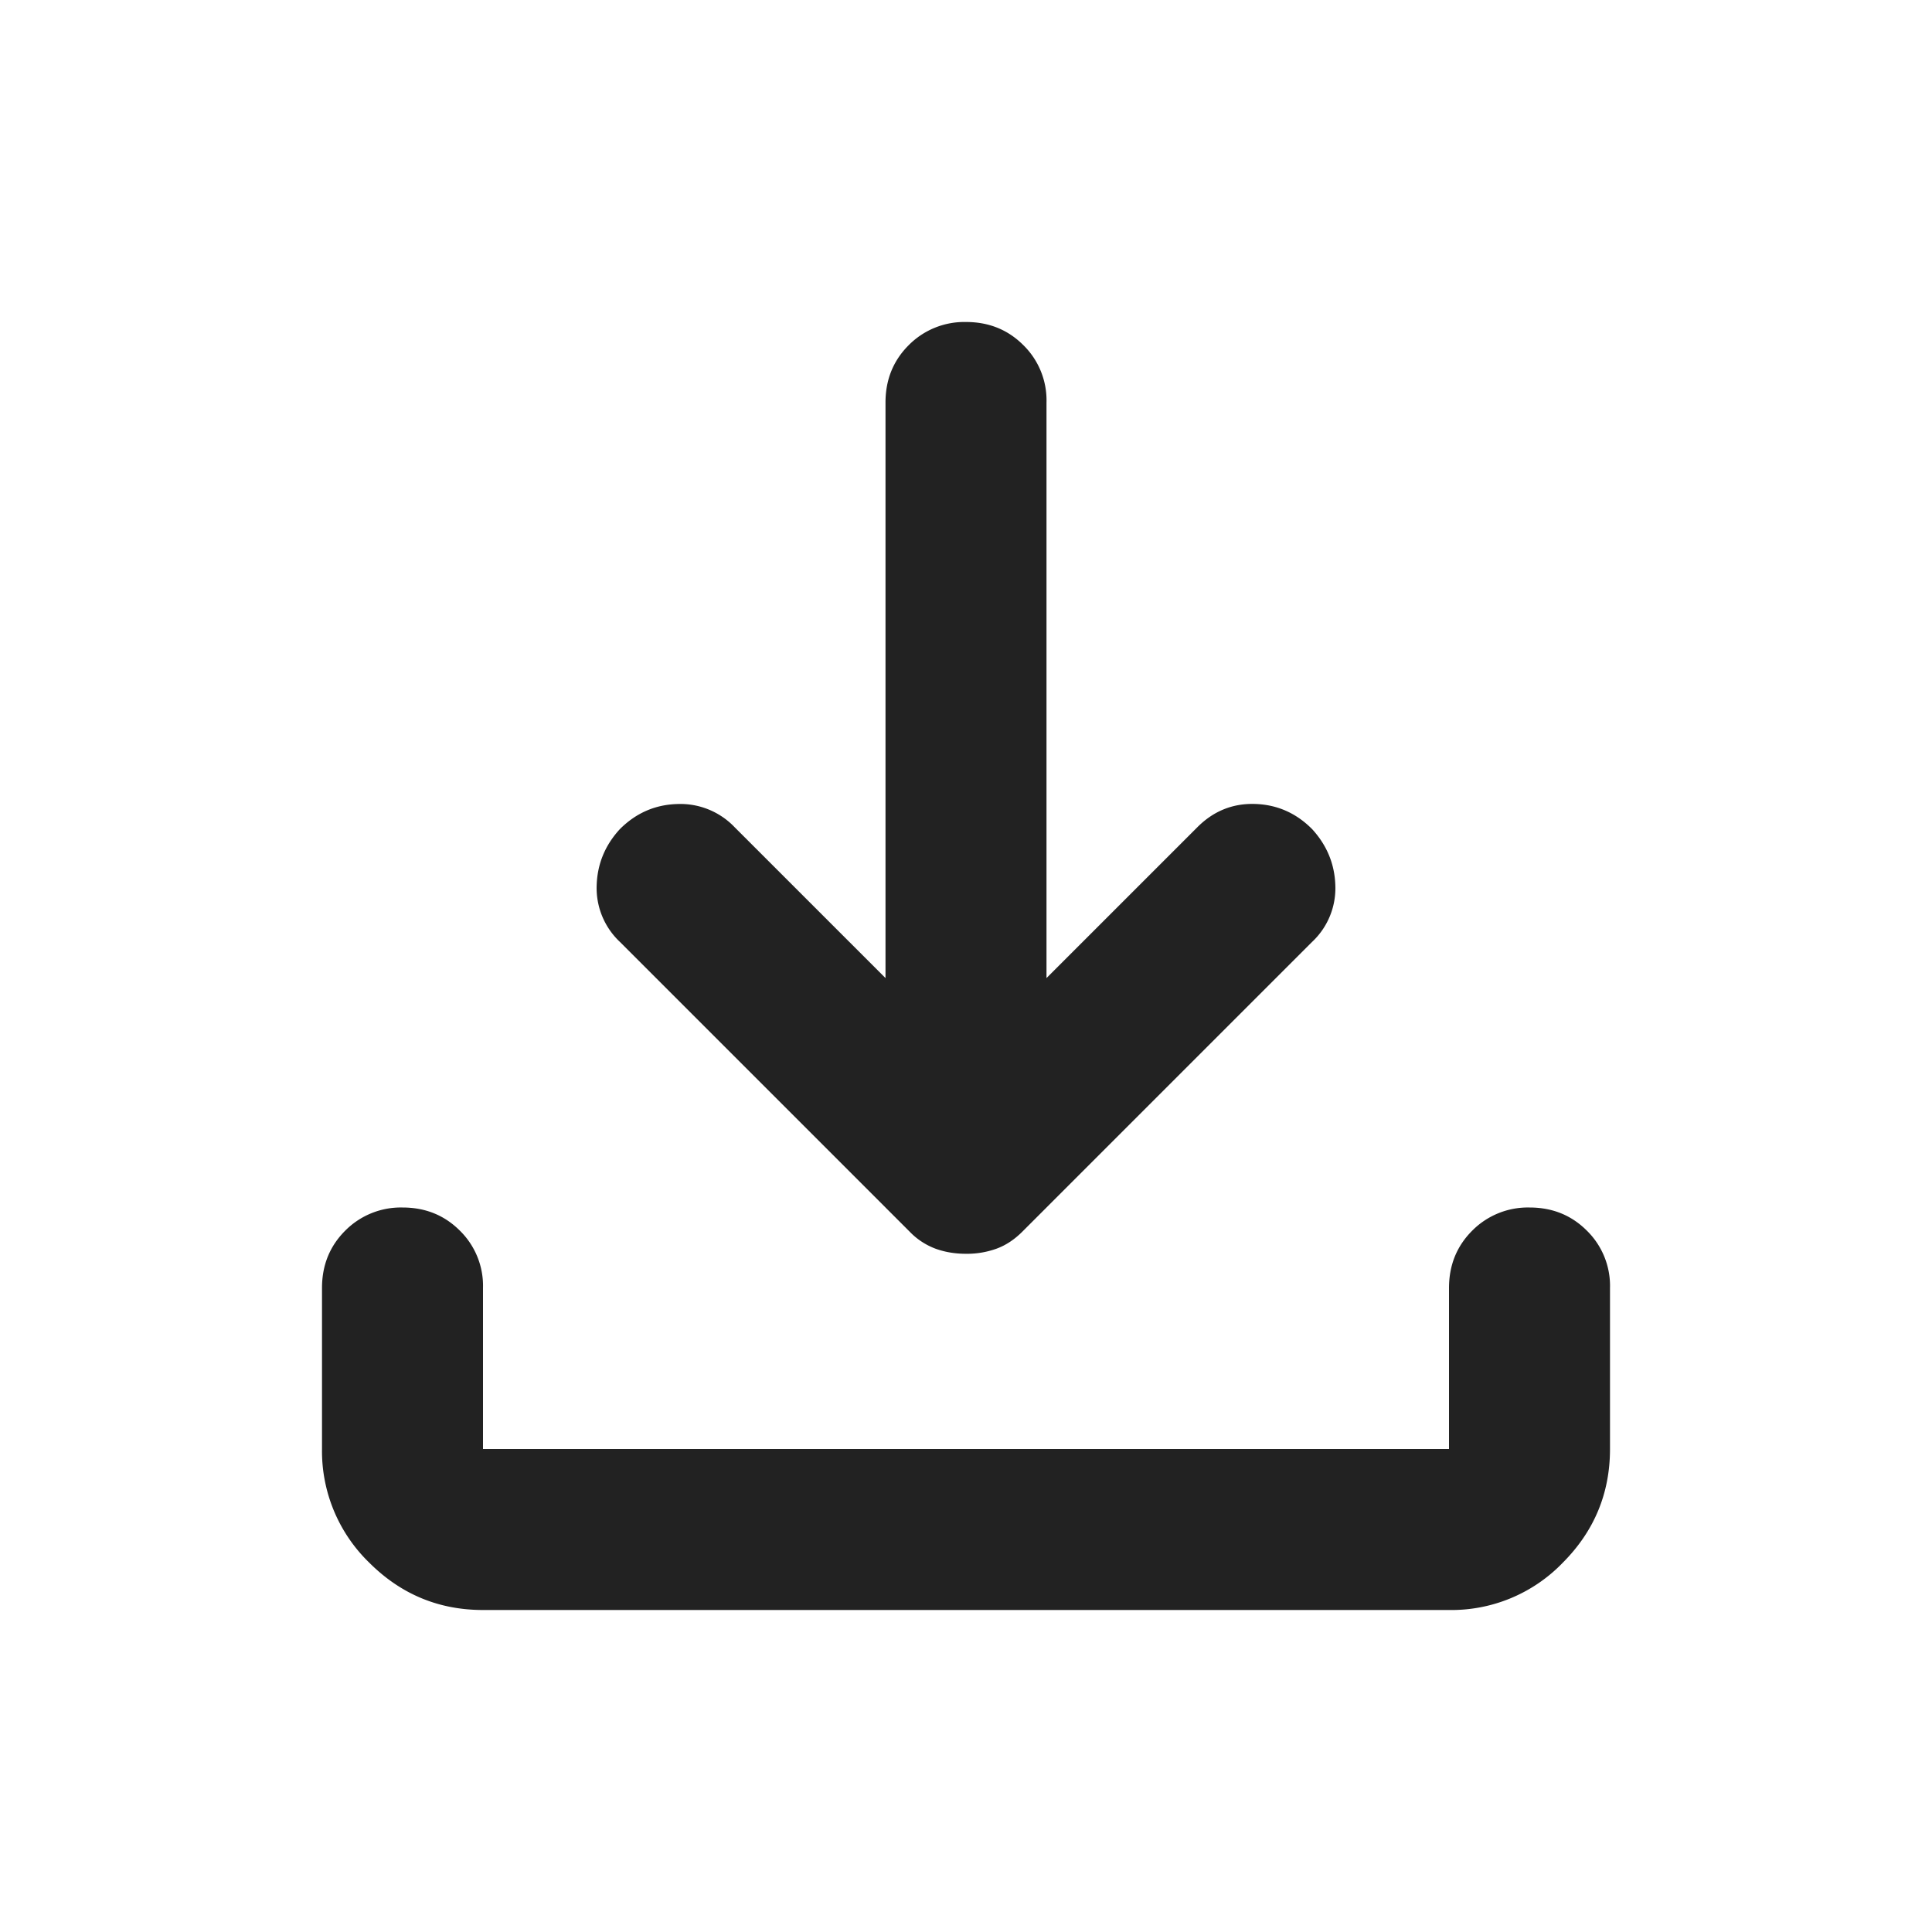 <svg xmlns="http://www.w3.org/2000/svg" width="24" height="24" fill="none"><path fill="#222" d="M12 15.575c-.133 0-.258-.02-.375-.062a.865.865 0 0 1-.325-.213l-3.6-3.6a.918.918 0 0 1-.288-.7c.008-.267.104-.5.288-.7.2-.2.438-.304.713-.312a.931.931 0 0 1 .712.287L11 12.15V5c0-.283.096-.52.288-.712A.972.972 0 0 1 12 4c.283 0 .52.095.713.288A.96.96 0 0 1 13 5v7.15l1.875-1.875c.2-.2.438-.296.713-.288.275.008.513.112.712.313.183.2.28.433.288.7a.913.913 0 0 1-.288.7l-3.6 3.6c-.1.1-.208.171-.325.213a1.082 1.082 0 0 1-.375.062ZM6 20c-.55 0-1.02-.196-1.412-.587A1.93 1.93 0 0 1 4 18v-2c0-.283.096-.52.288-.712A.973.973 0 0 1 5 15c.283 0 .52.095.713.288A.96.96 0 0 1 6 16v2h12v-2c0-.283.096-.52.288-.712A.973.973 0 0 1 19 15c.283 0 .52.095.713.288A.96.96 0 0 1 20 16v2c0 .55-.196 1.021-.587 1.413A1.92 1.92 0 0 1 18 20H6Z"/></svg>